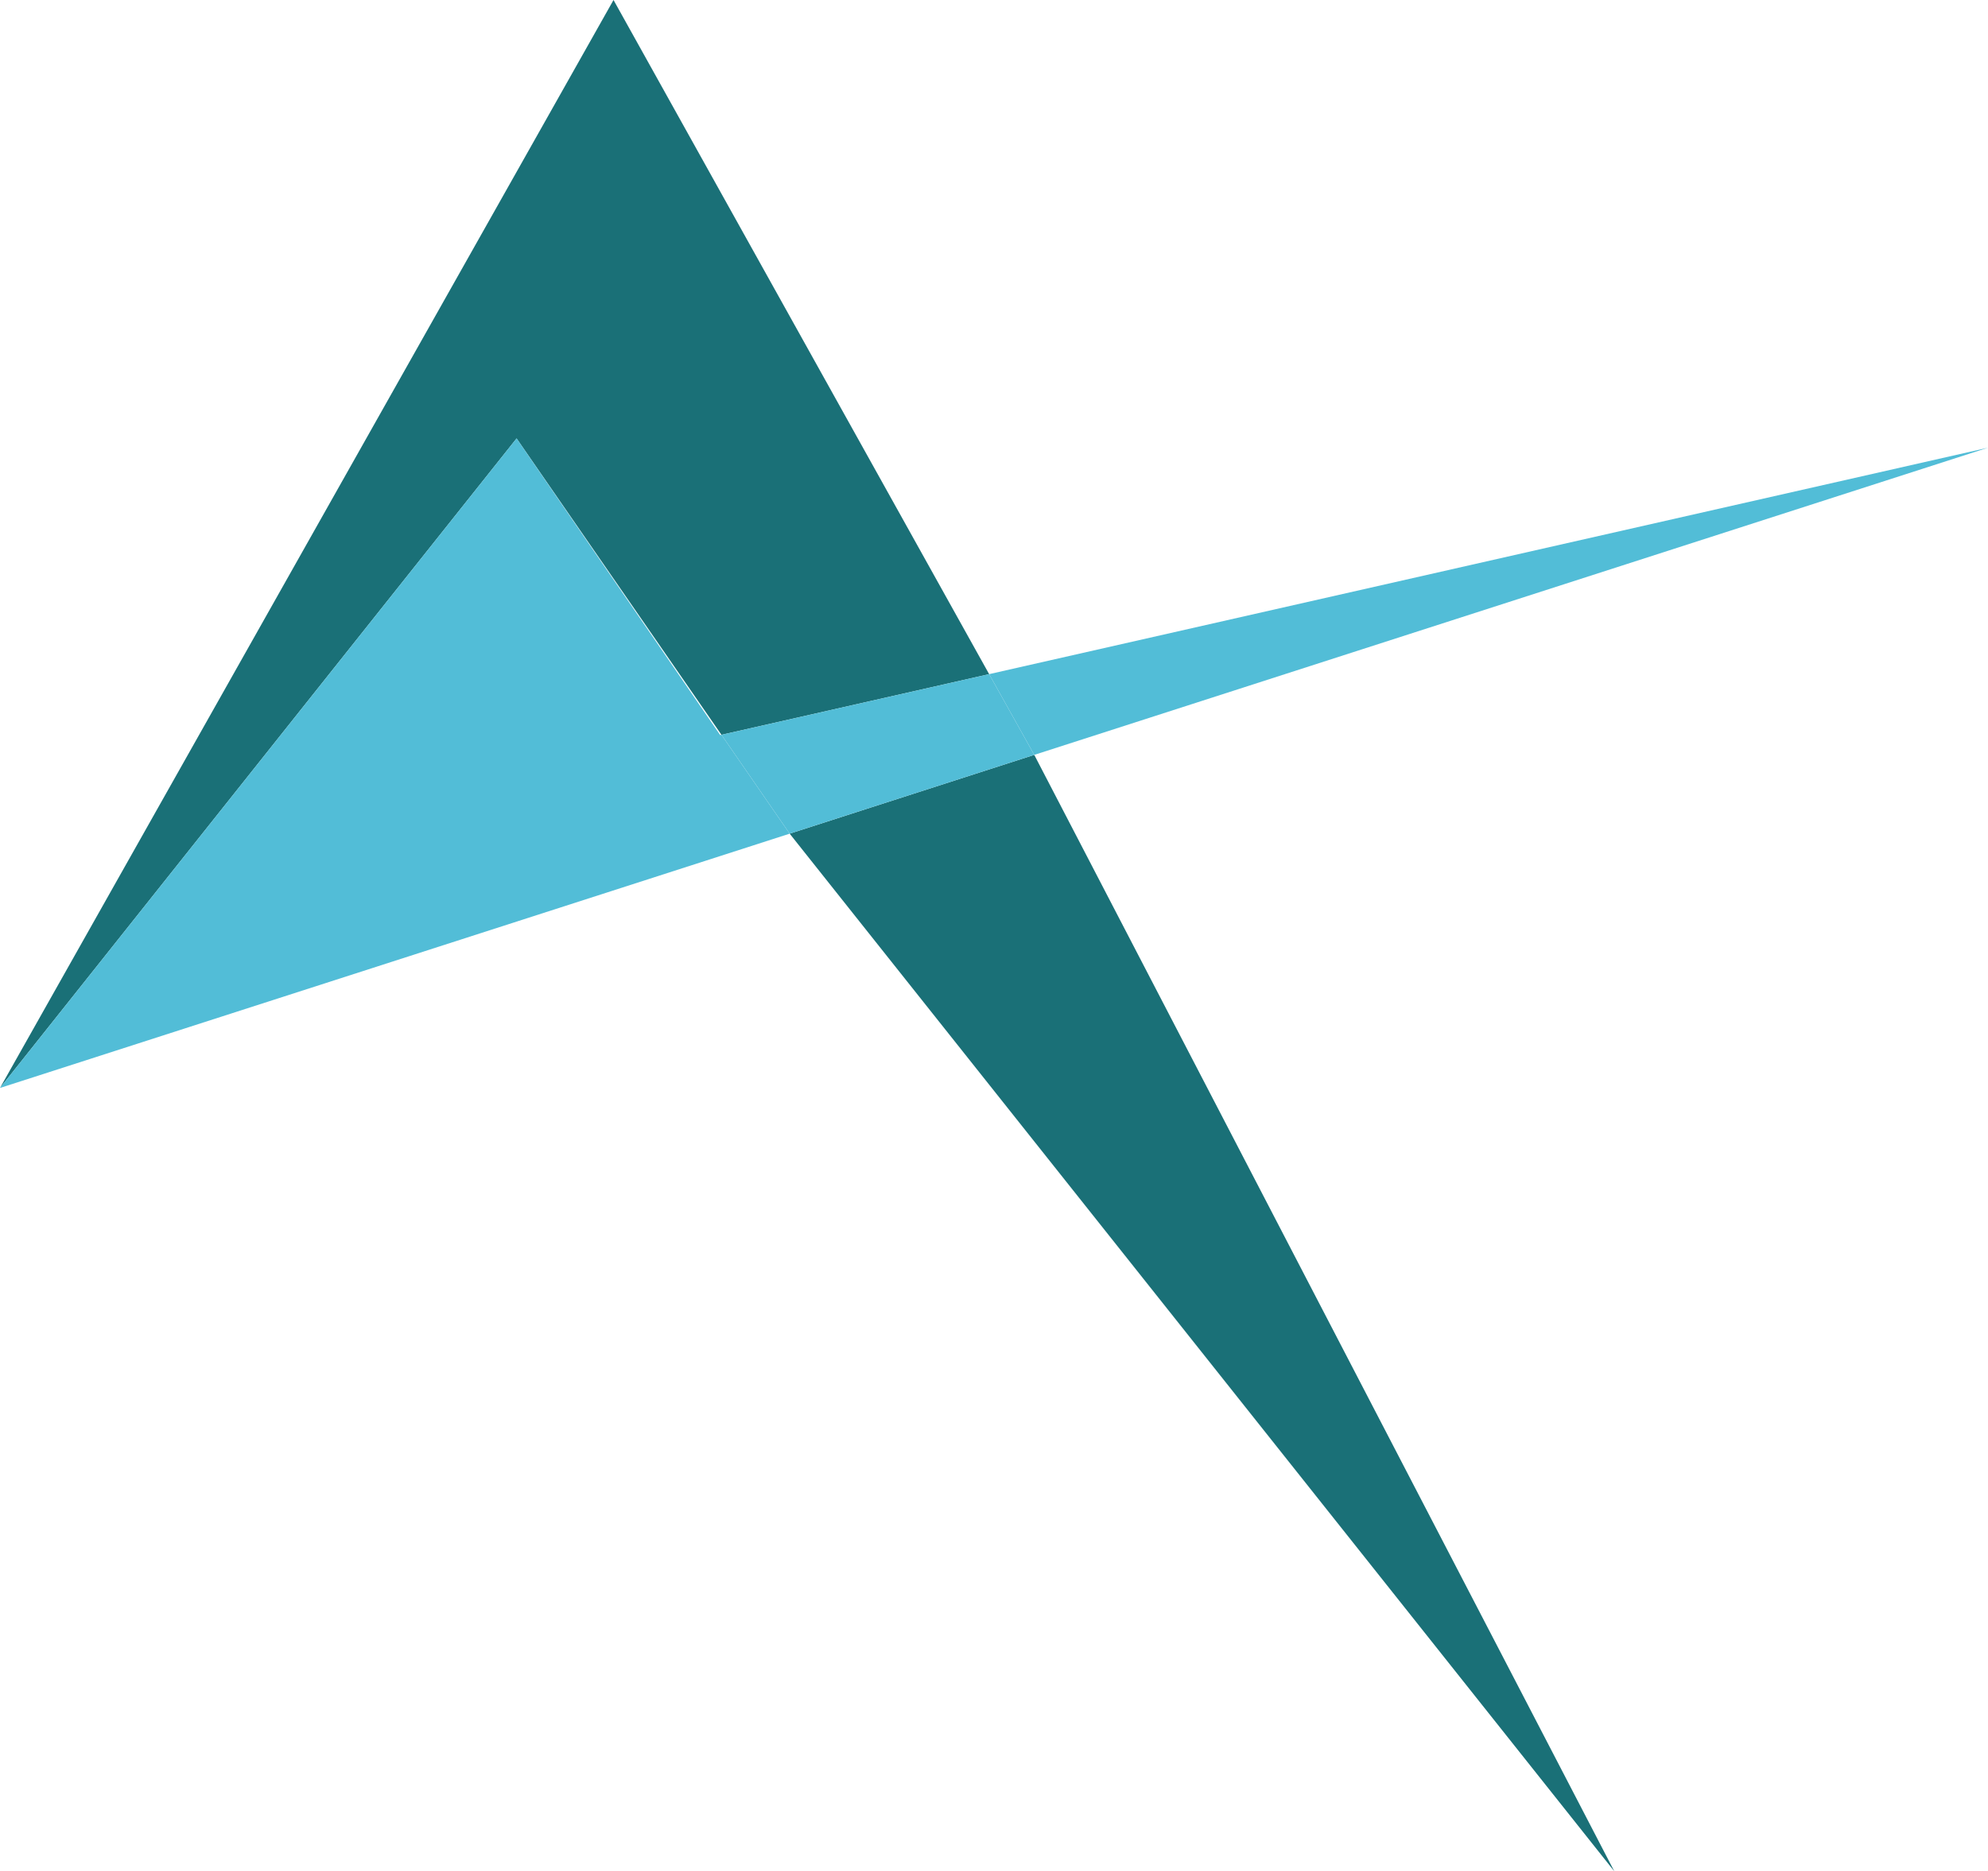 <svg xmlns="http://www.w3.org/2000/svg" viewBox="0 0 92.09 86.69"><defs><style>.cls-1{fill:#1a7077;}.cls-2{fill:#52bdd7;}</style></defs><g id="Layer_2" data-name="Layer 2"><g id="Layer_1-2" data-name="Layer 1"><polygon class="cls-1" points="33.42 34.04 45.82 31.23 28.42 0 0 50.4 23.93 20.31 33.42 34.04"/><polygon class="cls-1" points="74.78 86.69 47.91 34.97 36.58 38.62 74.78 86.69"/><polygon class="cls-2" points="92.09 20.74 45.82 31.23 47.91 34.97 92.09 20.74"/><polygon class="cls-2" points="33.42 34.04 33.36 34.05 23.93 20.31 0 50.4 36.58 38.62 33.42 34.04"/><polygon class="cls-2" points="36.58 38.62 47.91 34.97 45.82 31.23 33.42 34.04 36.58 38.62"/></g></g></svg>